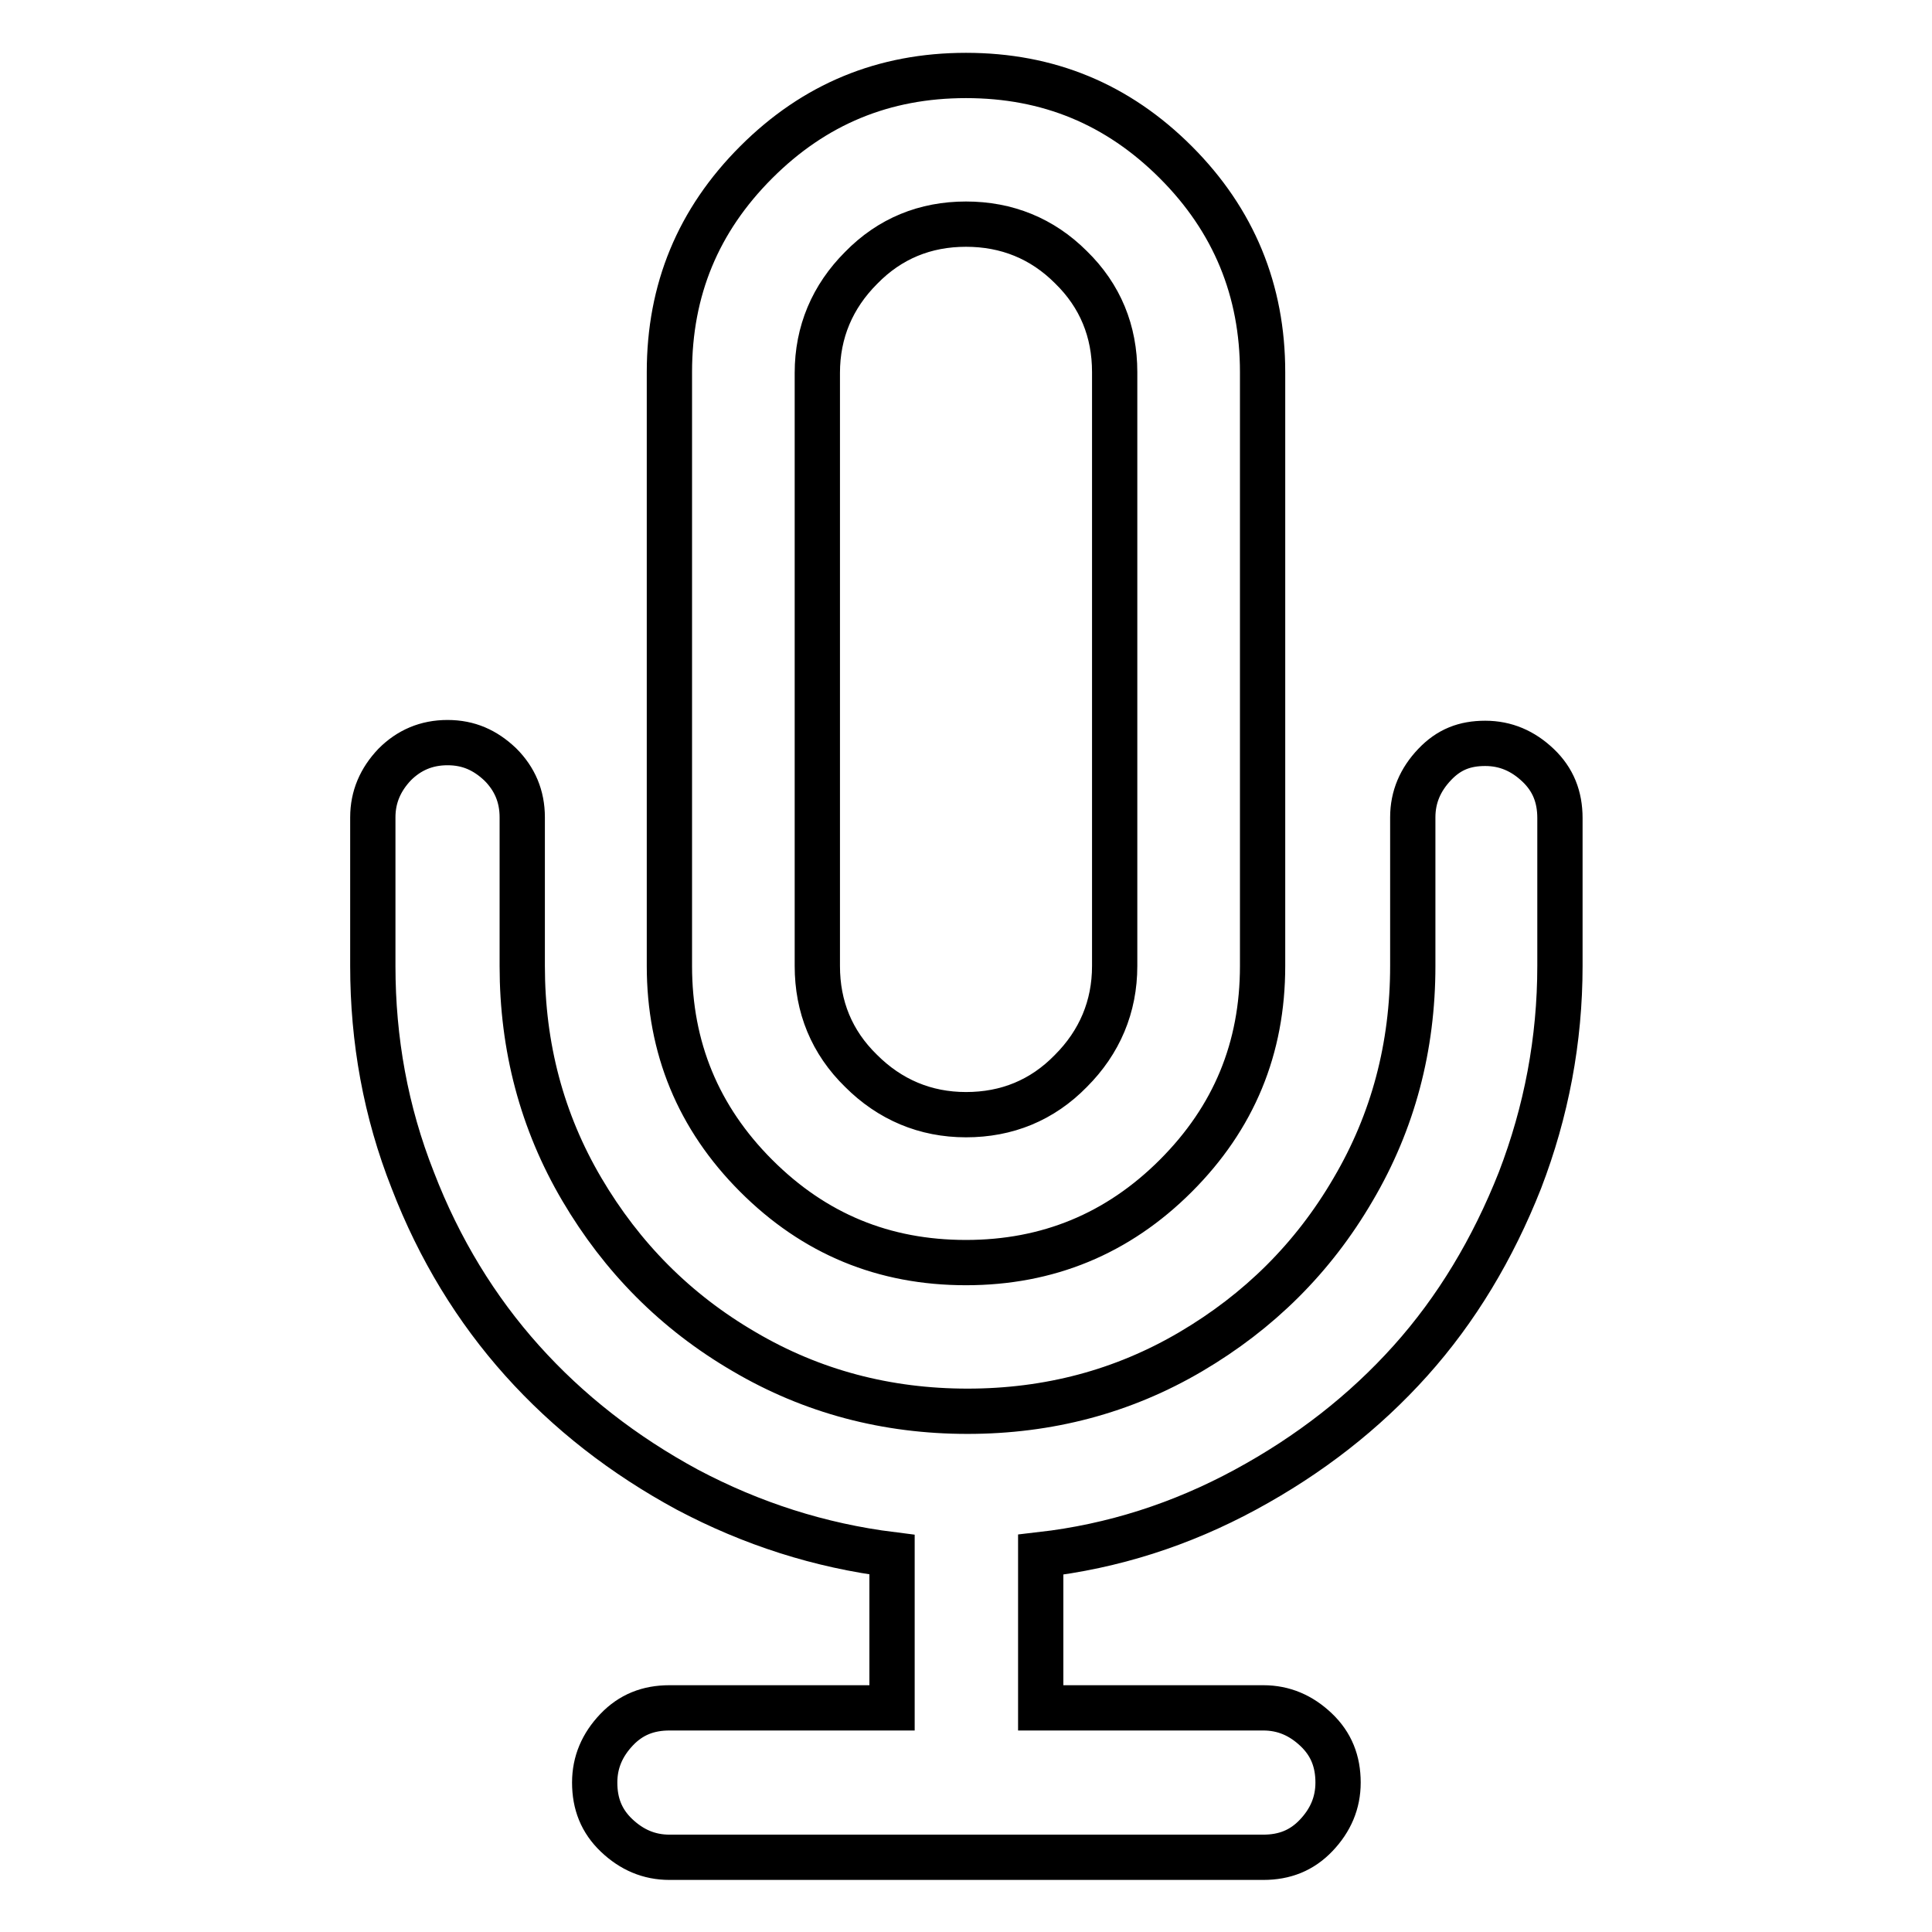 <?xml version="1.0" encoding="utf-8"?>
<!-- Svg Vector Icons : http://www.onlinewebfonts.com/icon -->
<!DOCTYPE svg PUBLIC "-//W3C//DTD SVG 1.1//EN" "http://www.w3.org/Graphics/SVG/1.1/DTD/svg11.dtd">
<svg version="1.1" xmlns="http://www.w3.org/2000/svg" xmlns:xlink="http://www.w3.org/1999/xlink" x="0px" y="0px" viewBox="0 0 256 256" enable-background="new 0 0 256 256" xml:space="preserve">
<g> <path stroke-width="6" fill-opacity="0" stroke="#000000"  d="M196.8,98.5c2.7,0,5,1,7,2.9s2.9,4.2,2.9,7V128c0,9.8-1.8,19.3-5.3,28.4c-3.6,9.1-8.4,17.1-14.5,23.9 c-6.1,6.8-13.4,12.5-21.9,17.1c-8.5,4.6-17.5,7.5-27.1,8.6v20.3h29.5c2.7,0,5,1,7,2.9s2.9,4.2,2.9,7c0,2.7-1,5-2.9,7 s-4.2,2.9-7,2.9H88.7c-2.7,0-5-1-7-2.9s-2.9-4.2-2.9-7c0-2.7,1-5,2.9-7s4.2-2.9,7-2.9h29.5V206c-9.6-1.2-18.6-4.1-27.1-8.6 c-8.5-4.6-15.8-10.3-21.9-17.1c-6.1-6.8-11-14.8-14.5-23.9c-3.6-9.1-5.3-18.6-5.3-28.4v-19.7c0-2.7,1-5,2.9-7 c1.9-1.9,4.2-2.9,7-2.9s5,1,7,2.9c1.9,1.9,2.9,4.2,2.9,7V128c0,10.7,2.6,20.6,7.9,29.6s12.4,16.2,21.5,21.5 c9,5.3,18.9,7.9,29.6,7.9c10.7,0,20.6-2.6,29.6-7.9s16.2-12.4,21.5-21.5c5.3-9,7.9-18.9,7.9-29.6v-19.7c0-2.7,1-5,2.9-7 S194.1,98.5,196.8,98.5L196.8,98.5z M128,10c10.9,0,20.1,3.8,27.8,11.5c7.7,7.7,11.5,17,11.5,27.8V128c0,10.9-3.8,20.1-11.5,27.8 c-7.7,7.7-17,11.5-27.8,11.5c-10.9,0-20.1-3.8-27.8-11.5c-7.7-7.7-11.5-17-11.5-27.8V49.3c0-10.9,3.8-20.1,11.5-27.8 S117.1,10,128,10z M128,29.7c-5.4,0-10.1,1.9-13.9,5.8c-3.8,3.8-5.8,8.5-5.8,13.9V128c0,5.4,1.9,10.1,5.8,13.9 c3.8,3.8,8.5,5.8,13.9,5.8c5.4,0,10.1-1.9,13.9-5.8c3.8-3.8,5.8-8.5,5.8-13.9V49.3c0-5.4-1.9-10.1-5.8-13.9 C138.1,31.6,133.4,29.7,128,29.7L128,29.7z"/></g>
</svg>